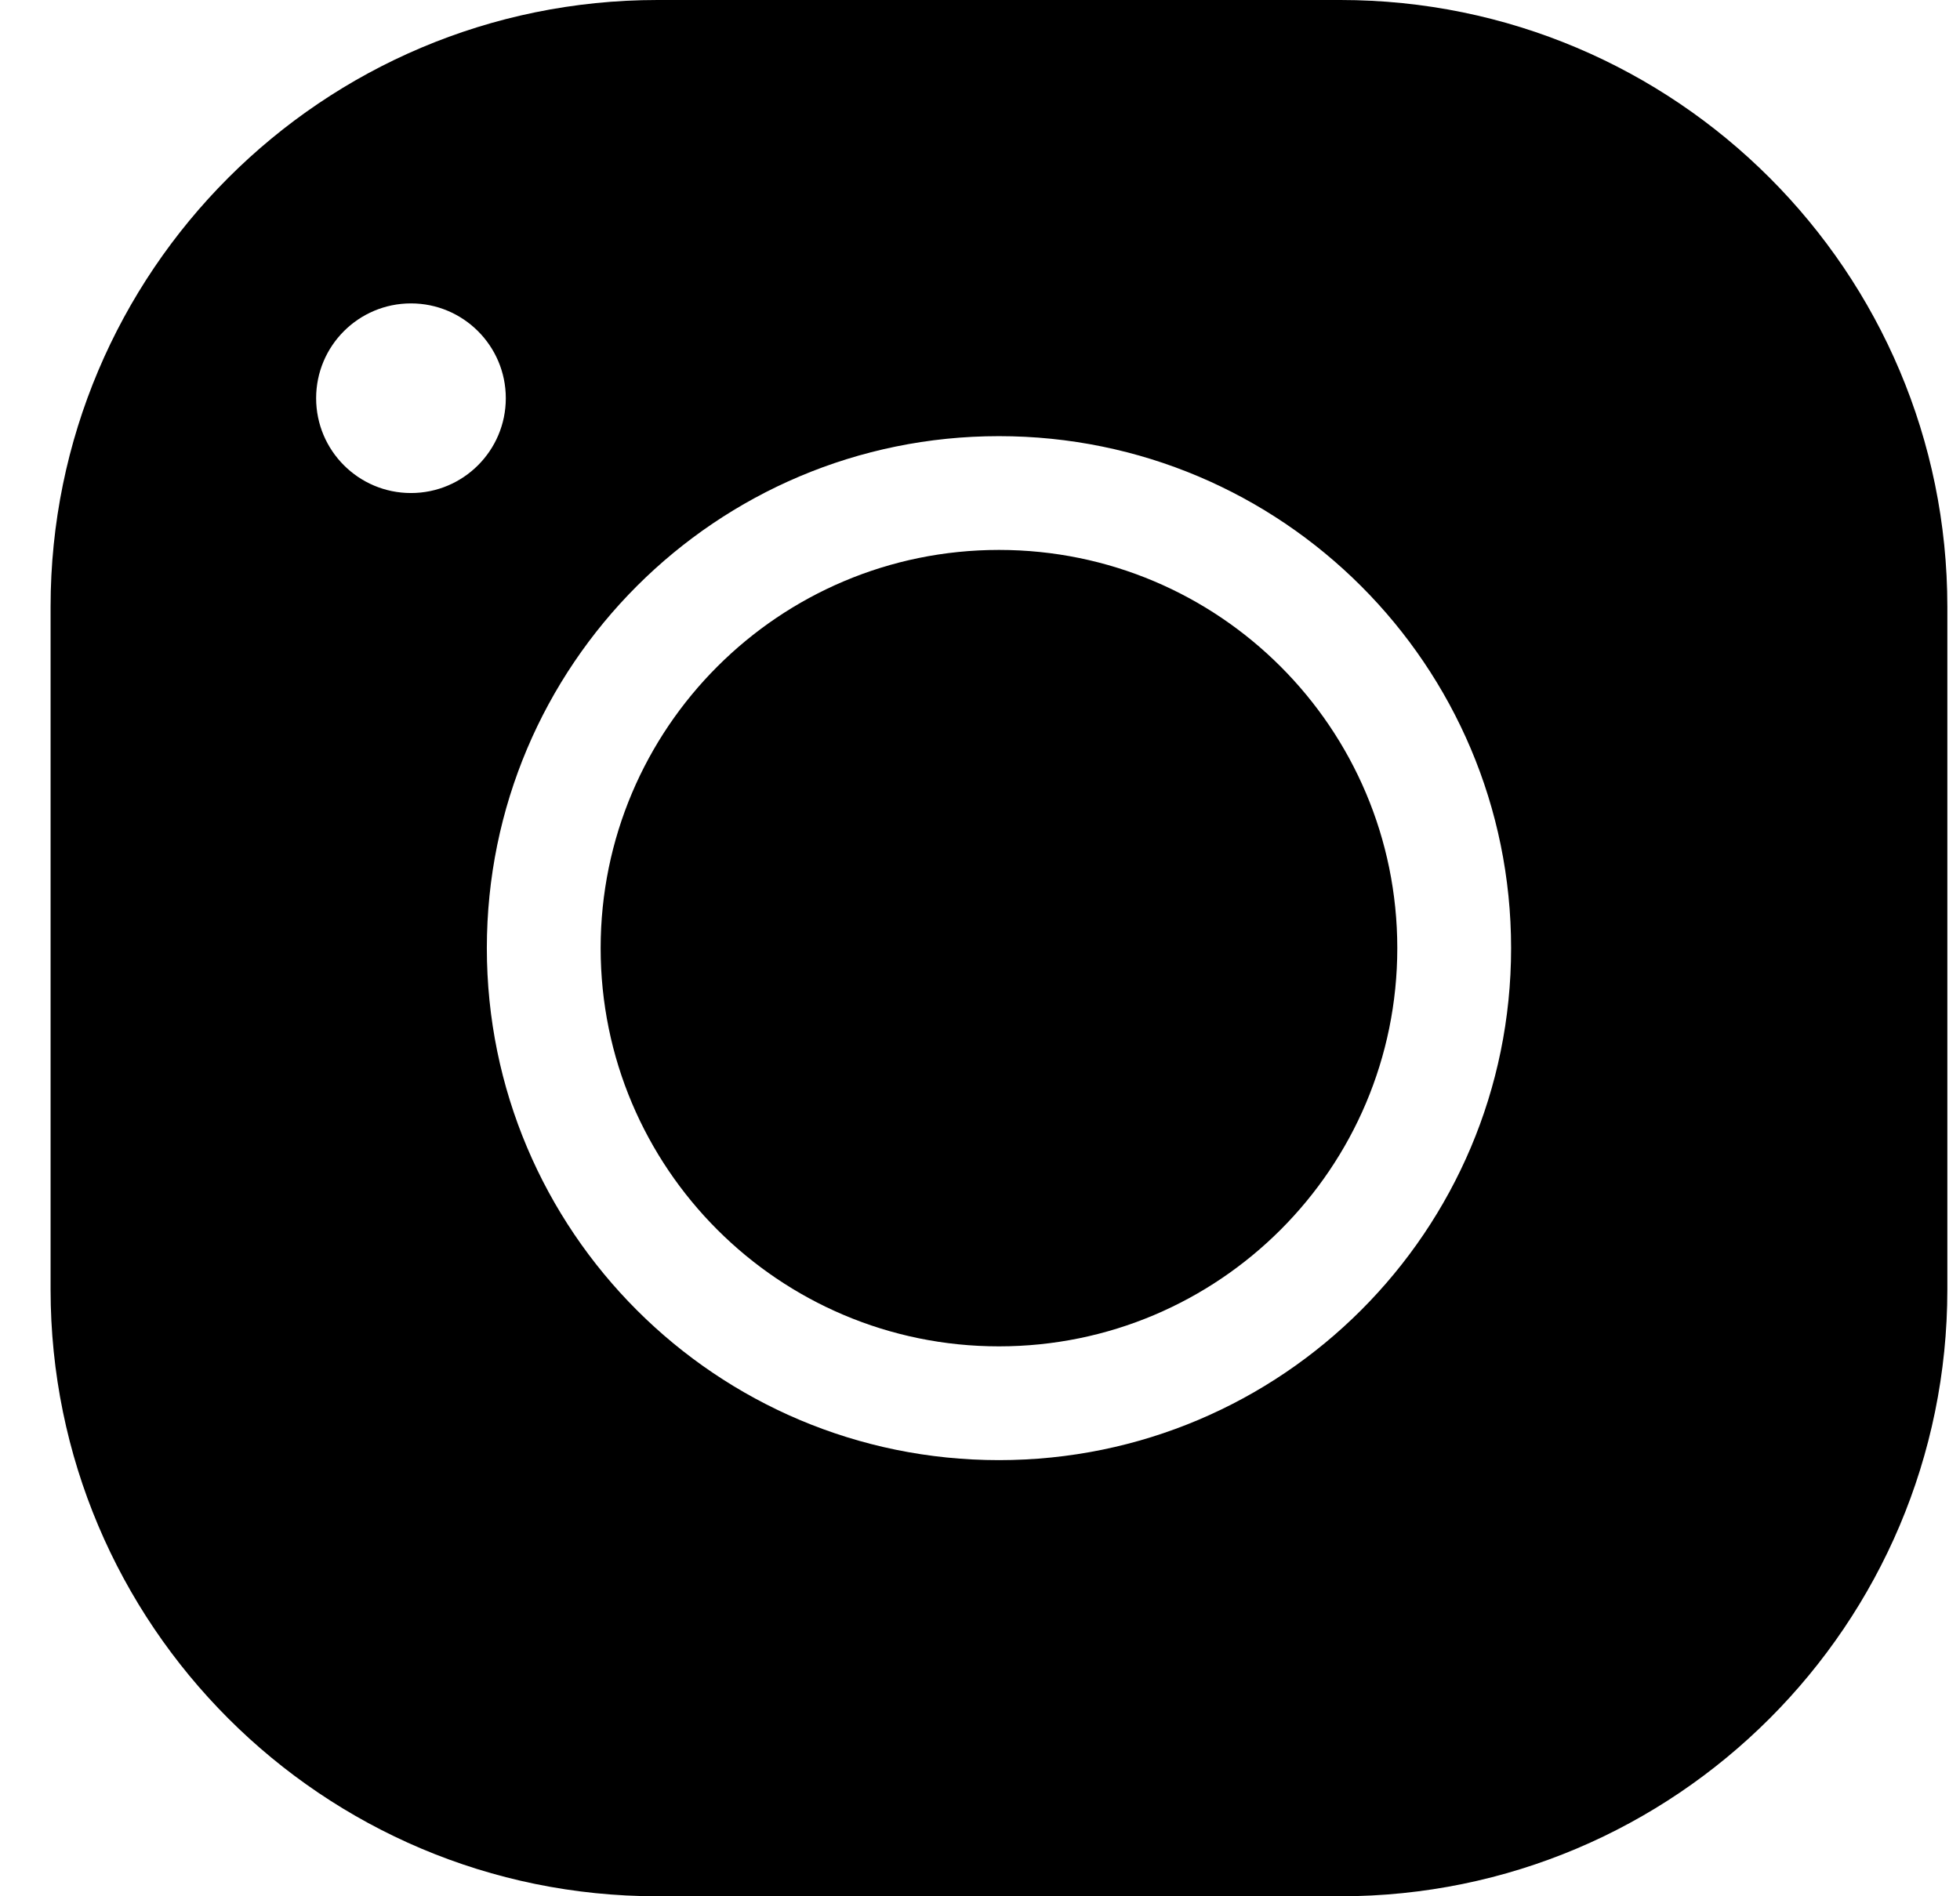 <svg width="31" height="30" viewBox="0 0 31 30" fill="none" xmlns="http://www.w3.org/2000/svg">
<path fill-rule="evenodd" clip-rule="evenodd" d="M0.8 9.6V20.4C0.8 25.702 5.098 30 10.4 30H21.2C26.502 30 30.8 25.702 30.8 20.4V9.6C30.8 4.298 26.502 0 21.2 0H10.4C5.098 0 0.8 4.298 0.8 9.6ZM7.7 15C7.7 10.526 11.327 6.9 15.8 6.9C20.274 6.9 23.9 10.526 23.9 15C23.9 19.473 20.274 23.1 15.8 23.1C11.327 23.1 7.7 19.473 7.7 15ZM15.8 8.7C12.321 8.7 9.5 11.521 9.5 15C9.5 18.479 12.321 21.3 15.8 21.3C19.28 21.3 22.1 18.479 22.1 15C22.1 11.521 19.28 8.7 15.8 8.7ZM6.5 7.8C5.671 7.8 5 7.128 5 6.3C5 5.472 5.671 4.8 6.5 4.8C7.328 4.8 8 5.472 8 6.3C8 7.128 7.328 7.8 6.5 7.8Z" fill="black" style="fill:black;fill-opacity:1;"/>
</svg>
